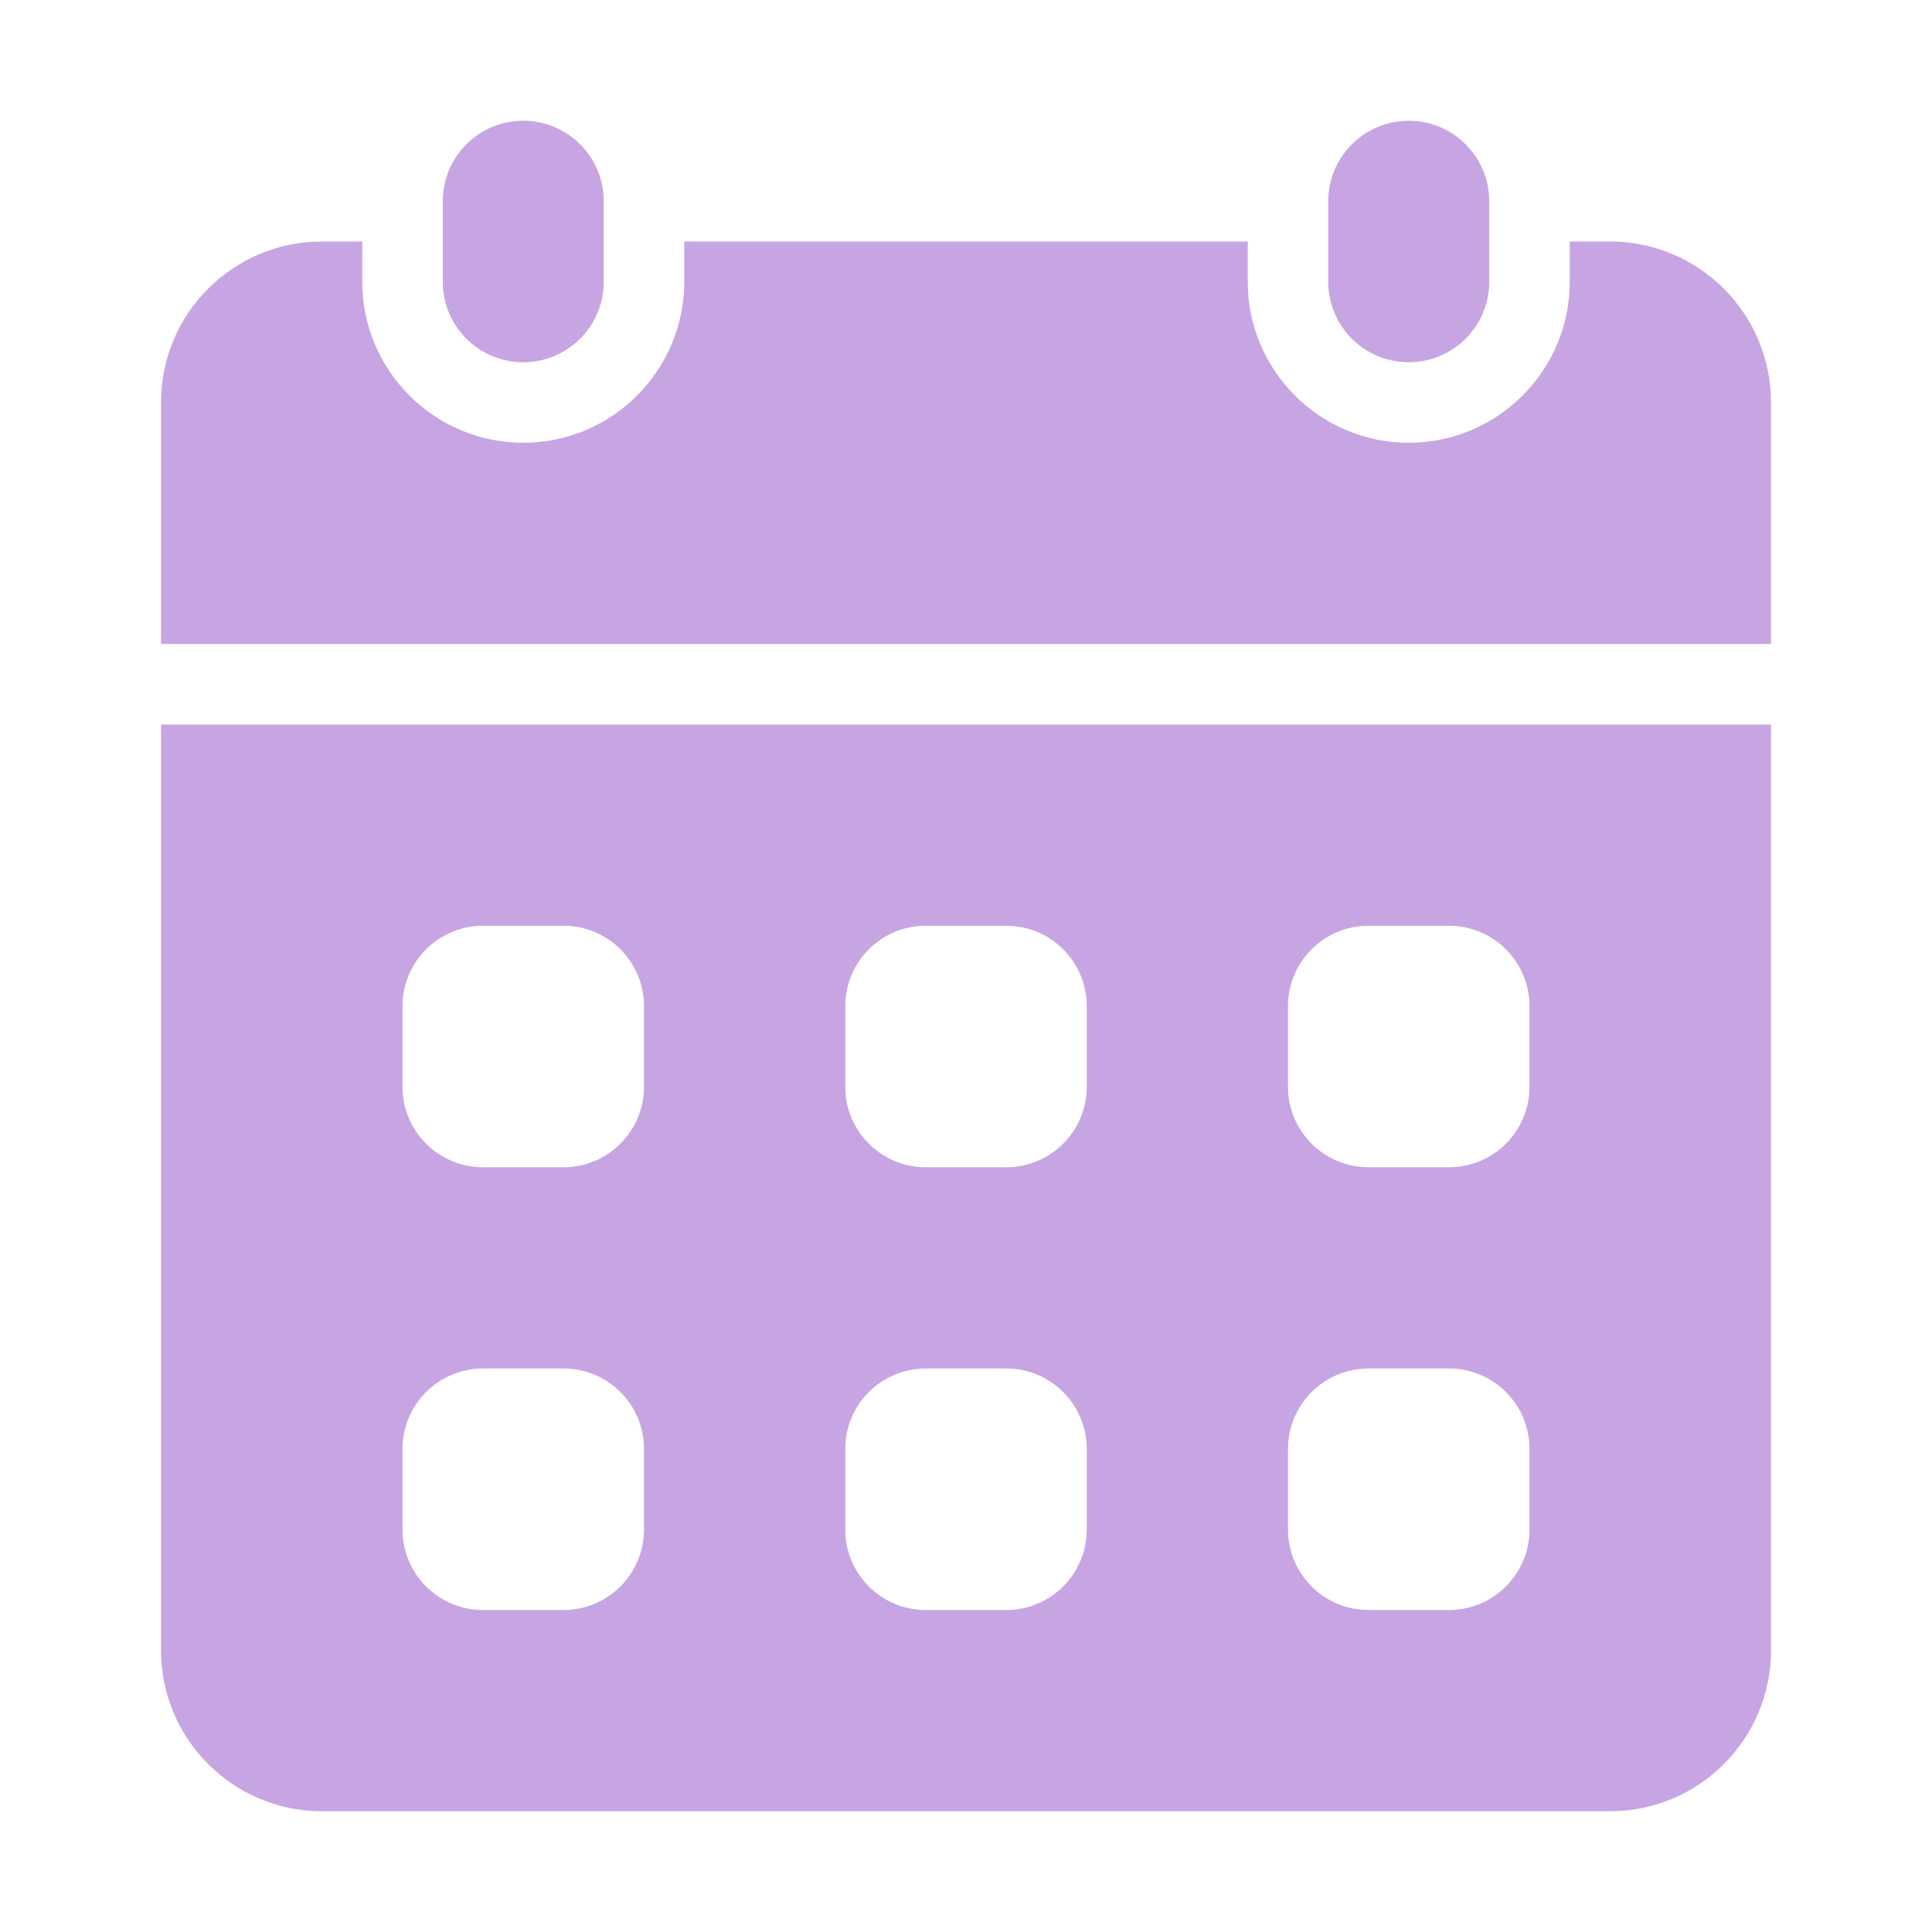 <svg width="60" height="60" viewBox="0 0 60 60" fill="none" xmlns="http://www.w3.org/2000/svg">
<path d="M18.75 6.25C18.75 4.869 17.631 3.75 16.25 3.75C14.869 3.75 13.75 4.869 13.75 6.25V8.75C13.75 10.131 14.869 11.25 16.25 11.25C17.631 11.25 18.75 10.131 18.75 8.75V6.25Z" fill="#C7A5E3"/>
<path d="M46.25 6.25C46.25 4.869 45.131 3.75 43.75 3.75C42.369 3.75 41.25 4.869 41.25 6.25V8.75C41.25 10.131 42.369 11.25 43.75 11.25C45.131 11.25 46.25 10.131 46.25 8.75V6.25Z" fill="#C7A5E3"/>
<path d="M5 22.5V51.25C5 54.011 7.239 56.25 10 56.25H50C52.761 56.25 55 54.011 55 51.25V22.5H5ZM20 47.5C20 48.881 18.881 50 17.5 50H15C13.619 50 12.5 48.881 12.5 47.5V45C12.5 43.619 13.619 42.5 15 42.5H17.5C18.881 42.5 20 43.619 20 45V47.5ZM20 33.75C20 35.131 18.881 36.25 17.5 36.25H15C13.619 36.25 12.5 35.131 12.5 33.75V31.25C12.5 29.869 13.619 28.75 15 28.75H17.5C18.881 28.75 20 29.869 20 31.25V33.75ZM33.75 47.5C33.75 48.881 32.631 50 31.25 50H28.75C27.369 50 26.25 48.881 26.25 47.5V45C26.25 43.619 27.369 42.5 28.75 42.5H31.25C32.631 42.5 33.75 43.619 33.75 45V47.5ZM33.75 33.75C33.75 35.131 32.631 36.25 31.25 36.25H28.75C27.369 36.25 26.25 35.131 26.25 33.75V31.25C26.25 29.869 27.369 28.75 28.75 28.75H31.25C32.631 28.75 33.75 29.869 33.75 31.25V33.75ZM47.5 47.5C47.5 48.881 46.381 50 45 50H42.5C41.119 50 40 48.881 40 47.5V45C40 43.619 41.119 42.5 42.5 42.5H45C46.381 42.5 47.5 43.619 47.5 45V47.5ZM47.5 33.75C47.5 35.131 46.381 36.25 45 36.25H42.5C41.119 36.25 40 35.131 40 33.75V31.25C40 29.869 41.119 28.75 42.5 28.75H45C46.381 28.75 47.5 29.869 47.5 31.25V33.75Z" fill="#C7A5E3"/>
<path d="M55 20V12.5C55 9.739 52.761 7.5 50 7.5H48.75V8.75C48.75 11.508 46.508 13.75 43.75 13.75C40.992 13.75 38.75 11.508 38.75 8.75V7.5H21.25V8.75C21.25 11.508 19.008 13.75 16.25 13.75C13.492 13.75 11.25 11.508 11.25 8.75V7.5H10C7.239 7.5 5 9.739 5 12.5V20H55Z" fill="#C7A5E3"/>
</svg>
